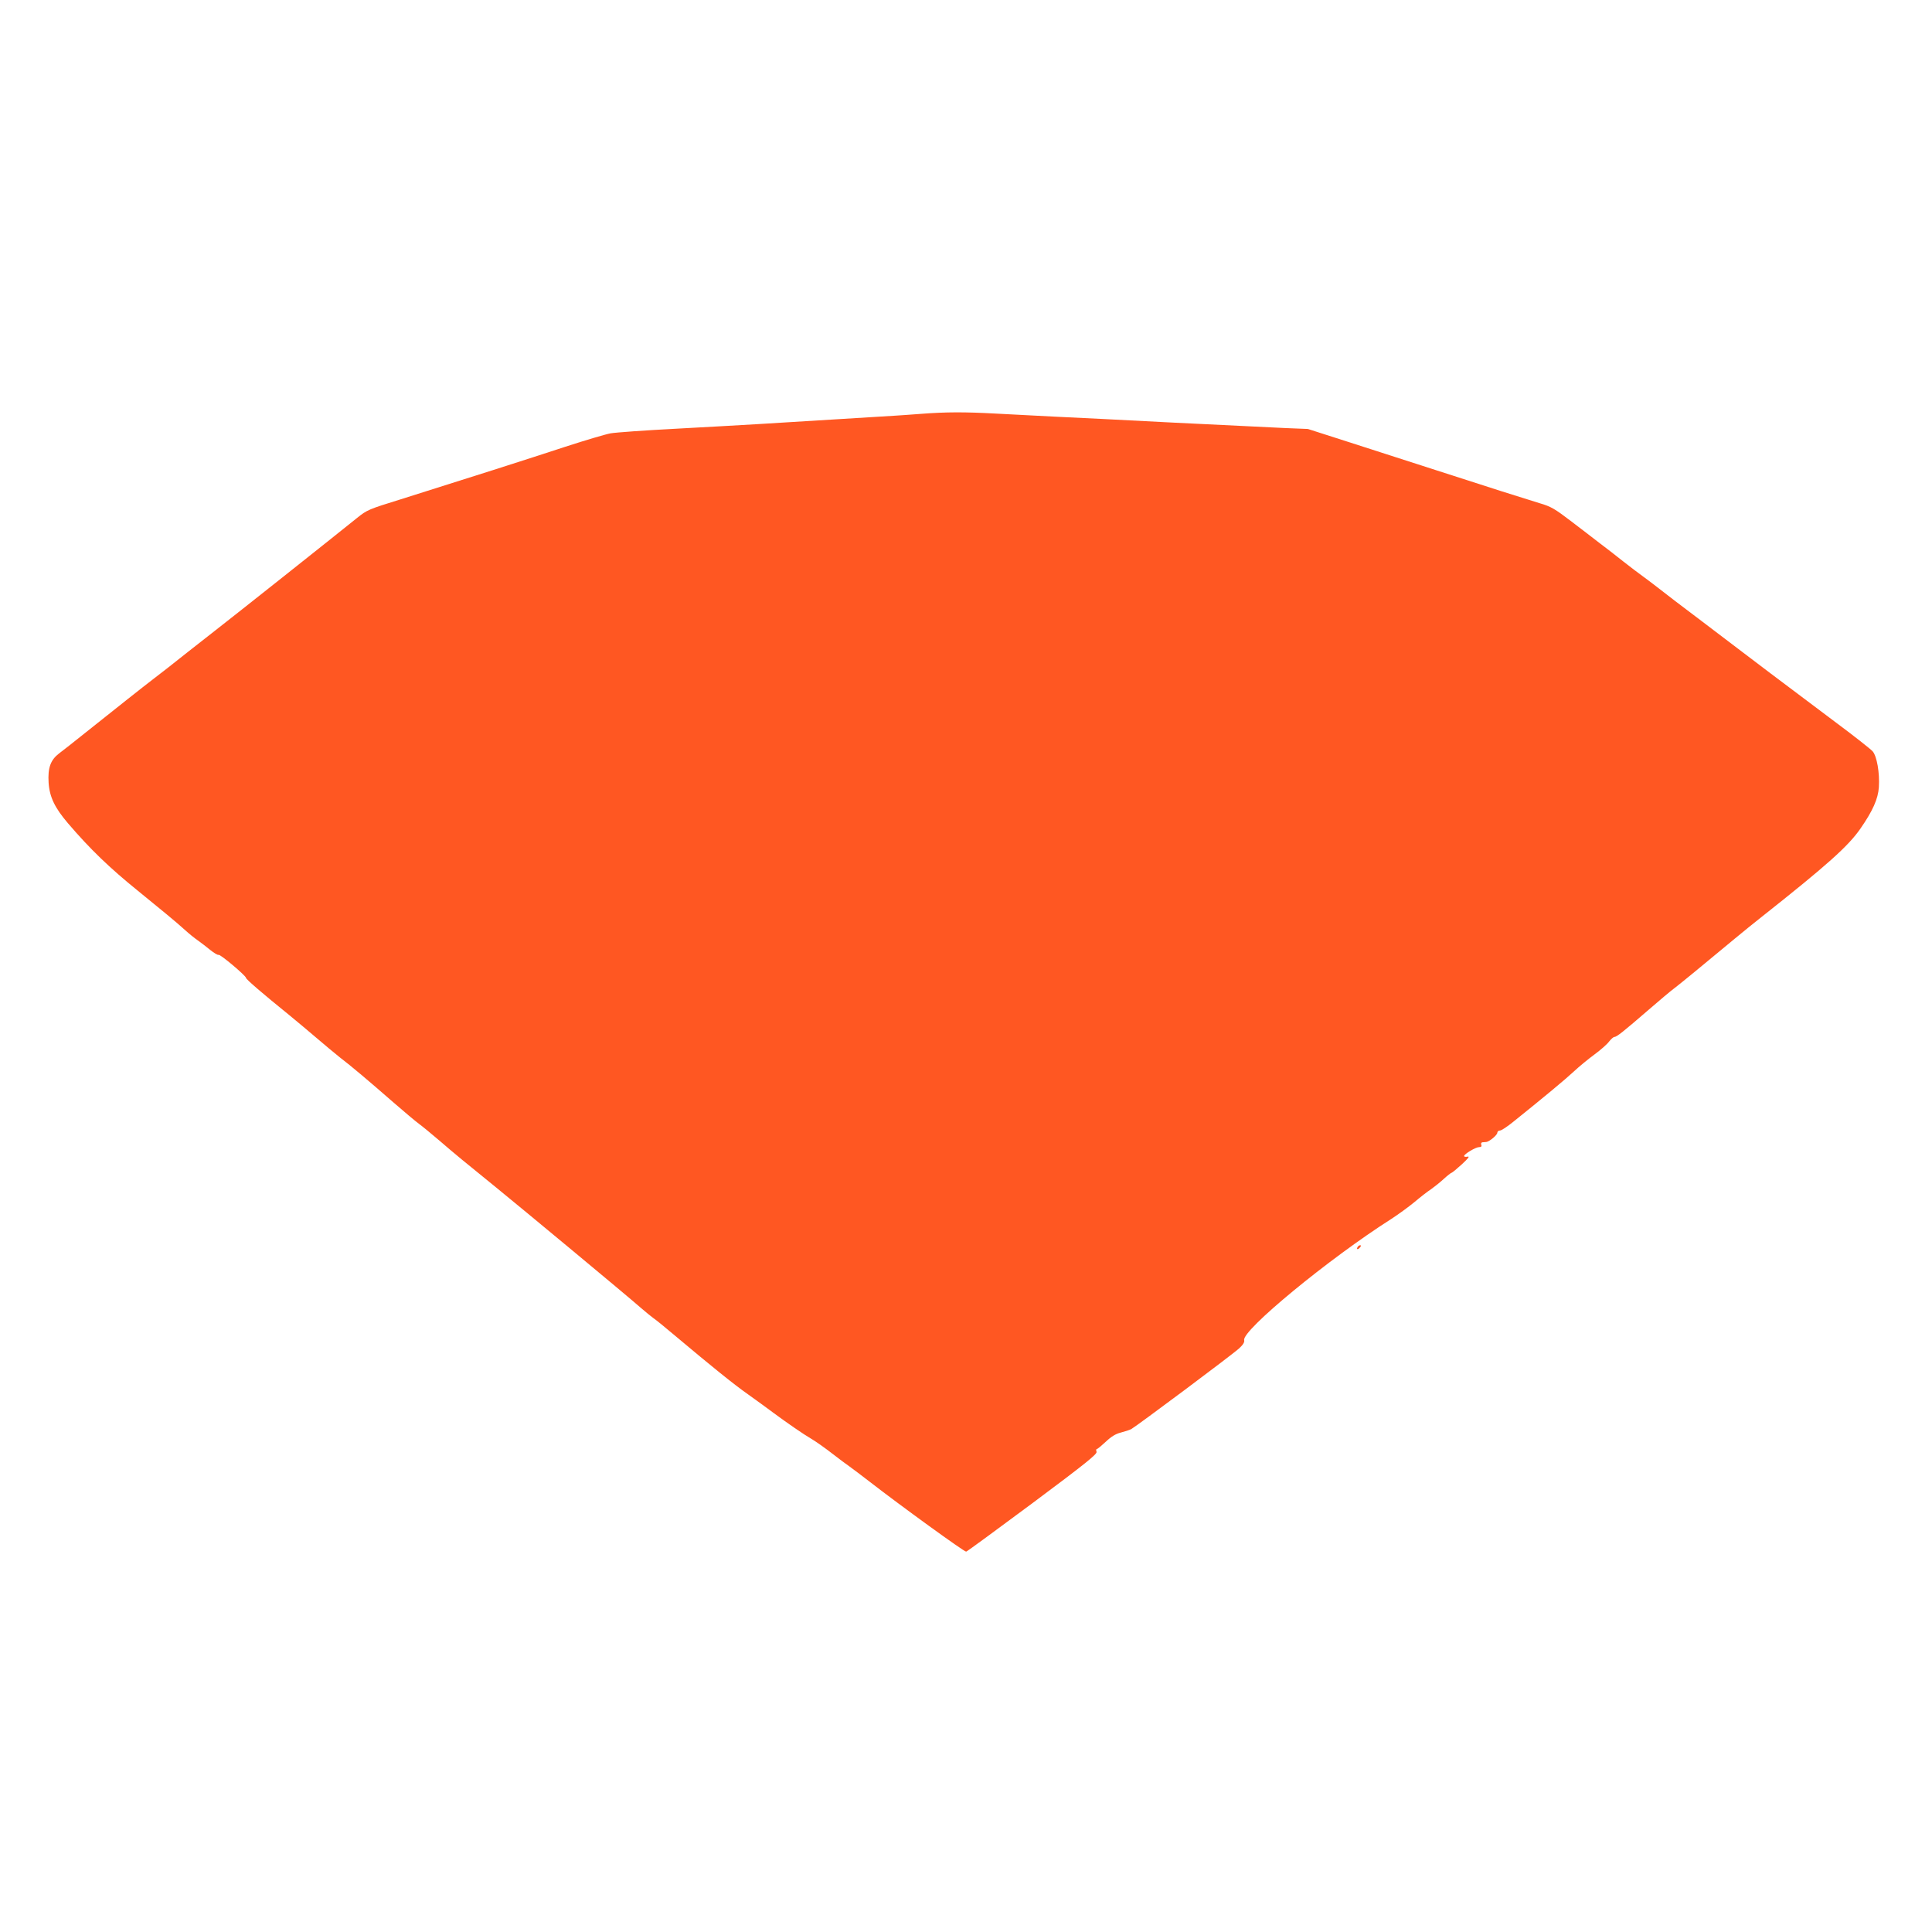 <?xml version="1.0" standalone="no"?>
<!DOCTYPE svg PUBLIC "-//W3C//DTD SVG 20010904//EN"
 "http://www.w3.org/TR/2001/REC-SVG-20010904/DTD/svg10.dtd">
<svg version="1.0" xmlns="http://www.w3.org/2000/svg"
 width="1280pt" height="1280pt" viewBox="0 0 1280 1280"
 preserveAspectRatio="xMidYMid meet">
<g transform="translate(0,1280) scale(0.1,-0.1)"
fill="#ff5722" stroke="none">
<path d="M6100 10058 c-63 -5 -140 -10 -170 -12 -947 -59 -989 -61 -1445 -86
-209 -11 -407 -25 -440 -31 -33 -6 -168 -46 -300 -89 -240 -79 -676 -218
-1090 -348 -213 -66 -223 -70 -290 -124 -204 -164 -800 -637 -935 -742 -99
-77 -284 -223 -319 -251 -21 -16 -65 -50 -97 -75 -63 -48 -237 -186 -449 -355
-72 -58 -150 -119 -174 -137 -56 -43 -75 -95 -69 -193 6 -95 41 -167 128 -269
147 -172 276 -296 464 -448 137 -111 261 -213 311 -259 27 -25 66 -56 85 -69
19 -13 56 -42 82 -63 26 -21 51 -36 56 -33 10 6 182 -139 182 -153 0 -9 108
-102 286 -246 54 -44 137 -114 185 -155 48 -41 115 -97 150 -125 80 -61 193
-157 357 -300 70 -61 145 -124 167 -140 22 -16 85 -68 140 -115 90 -78 175
-148 374 -309 172 -140 859 -710 951 -791 36 -31 76 -64 89 -73 13 -8 83 -65
155 -126 225 -189 379 -314 472 -379 49 -35 125 -90 169 -123 86 -64 204 -145
246 -169 31 -18 90 -59 162 -115 28 -22 70 -53 94 -70 23 -16 84 -63 135 -102
205 -159 624 -463 639 -463 5 0 202 145 439 321 354 264 429 325 425 340 -4
11 -3 19 2 19 5 0 31 22 59 48 37 35 65 52 100 61 27 7 58 17 69 23 36 20 679
500 716 536 25 23 35 40 32 53 -17 64 561 540 976 804 43 28 111 77 151 110
39 33 89 72 111 86 21 15 59 45 84 68 24 22 48 41 52 41 5 1 35 26 68 56 43
40 54 54 38 51 -13 -3 -23 -1 -23 4 0 13 77 59 99 59 14 0 19 5 15 15 -4 9 0
16 7 17 8 0 19 2 26 2 20 2 73 46 73 61 0 8 8 15 18 15 9 0 49 26 88 58 207
166 346 282 401 333 34 32 96 83 137 113 41 30 85 69 97 86 13 16 28 30 35 30
15 0 59 35 229 182 68 59 145 124 171 143 44 34 170 137 396 325 50 41 130
107 179 145 436 345 574 469 654 584 82 118 118 198 123 276 6 95 -13 204 -41
237 -12 14 -121 100 -242 190 -121 91 -317 238 -435 327 -118 90 -320 242
-448 340 -129 97 -264 200 -300 229 -37 29 -83 63 -102 77 -19 13 -75 56 -125
95 -49 39 -121 95 -160 124 -38 30 -124 95 -189 145 -105 80 -130 95 -205 117
-127 39 -317 99 -681 217 -179 58 -444 143 -590 190 l-265 85 -150 6 c-82 4
-415 20 -740 36 -324 17 -682 35 -795 40 -113 6 -286 15 -385 20 -203 11 -328
11 -495 -2z"/>
<path d="M8995 4539 c-11 -17 1 -21 15 -4 8 9 8 15 2 15 -6 0 -14 -5 -17 -11z"/>
</g>
</svg>
